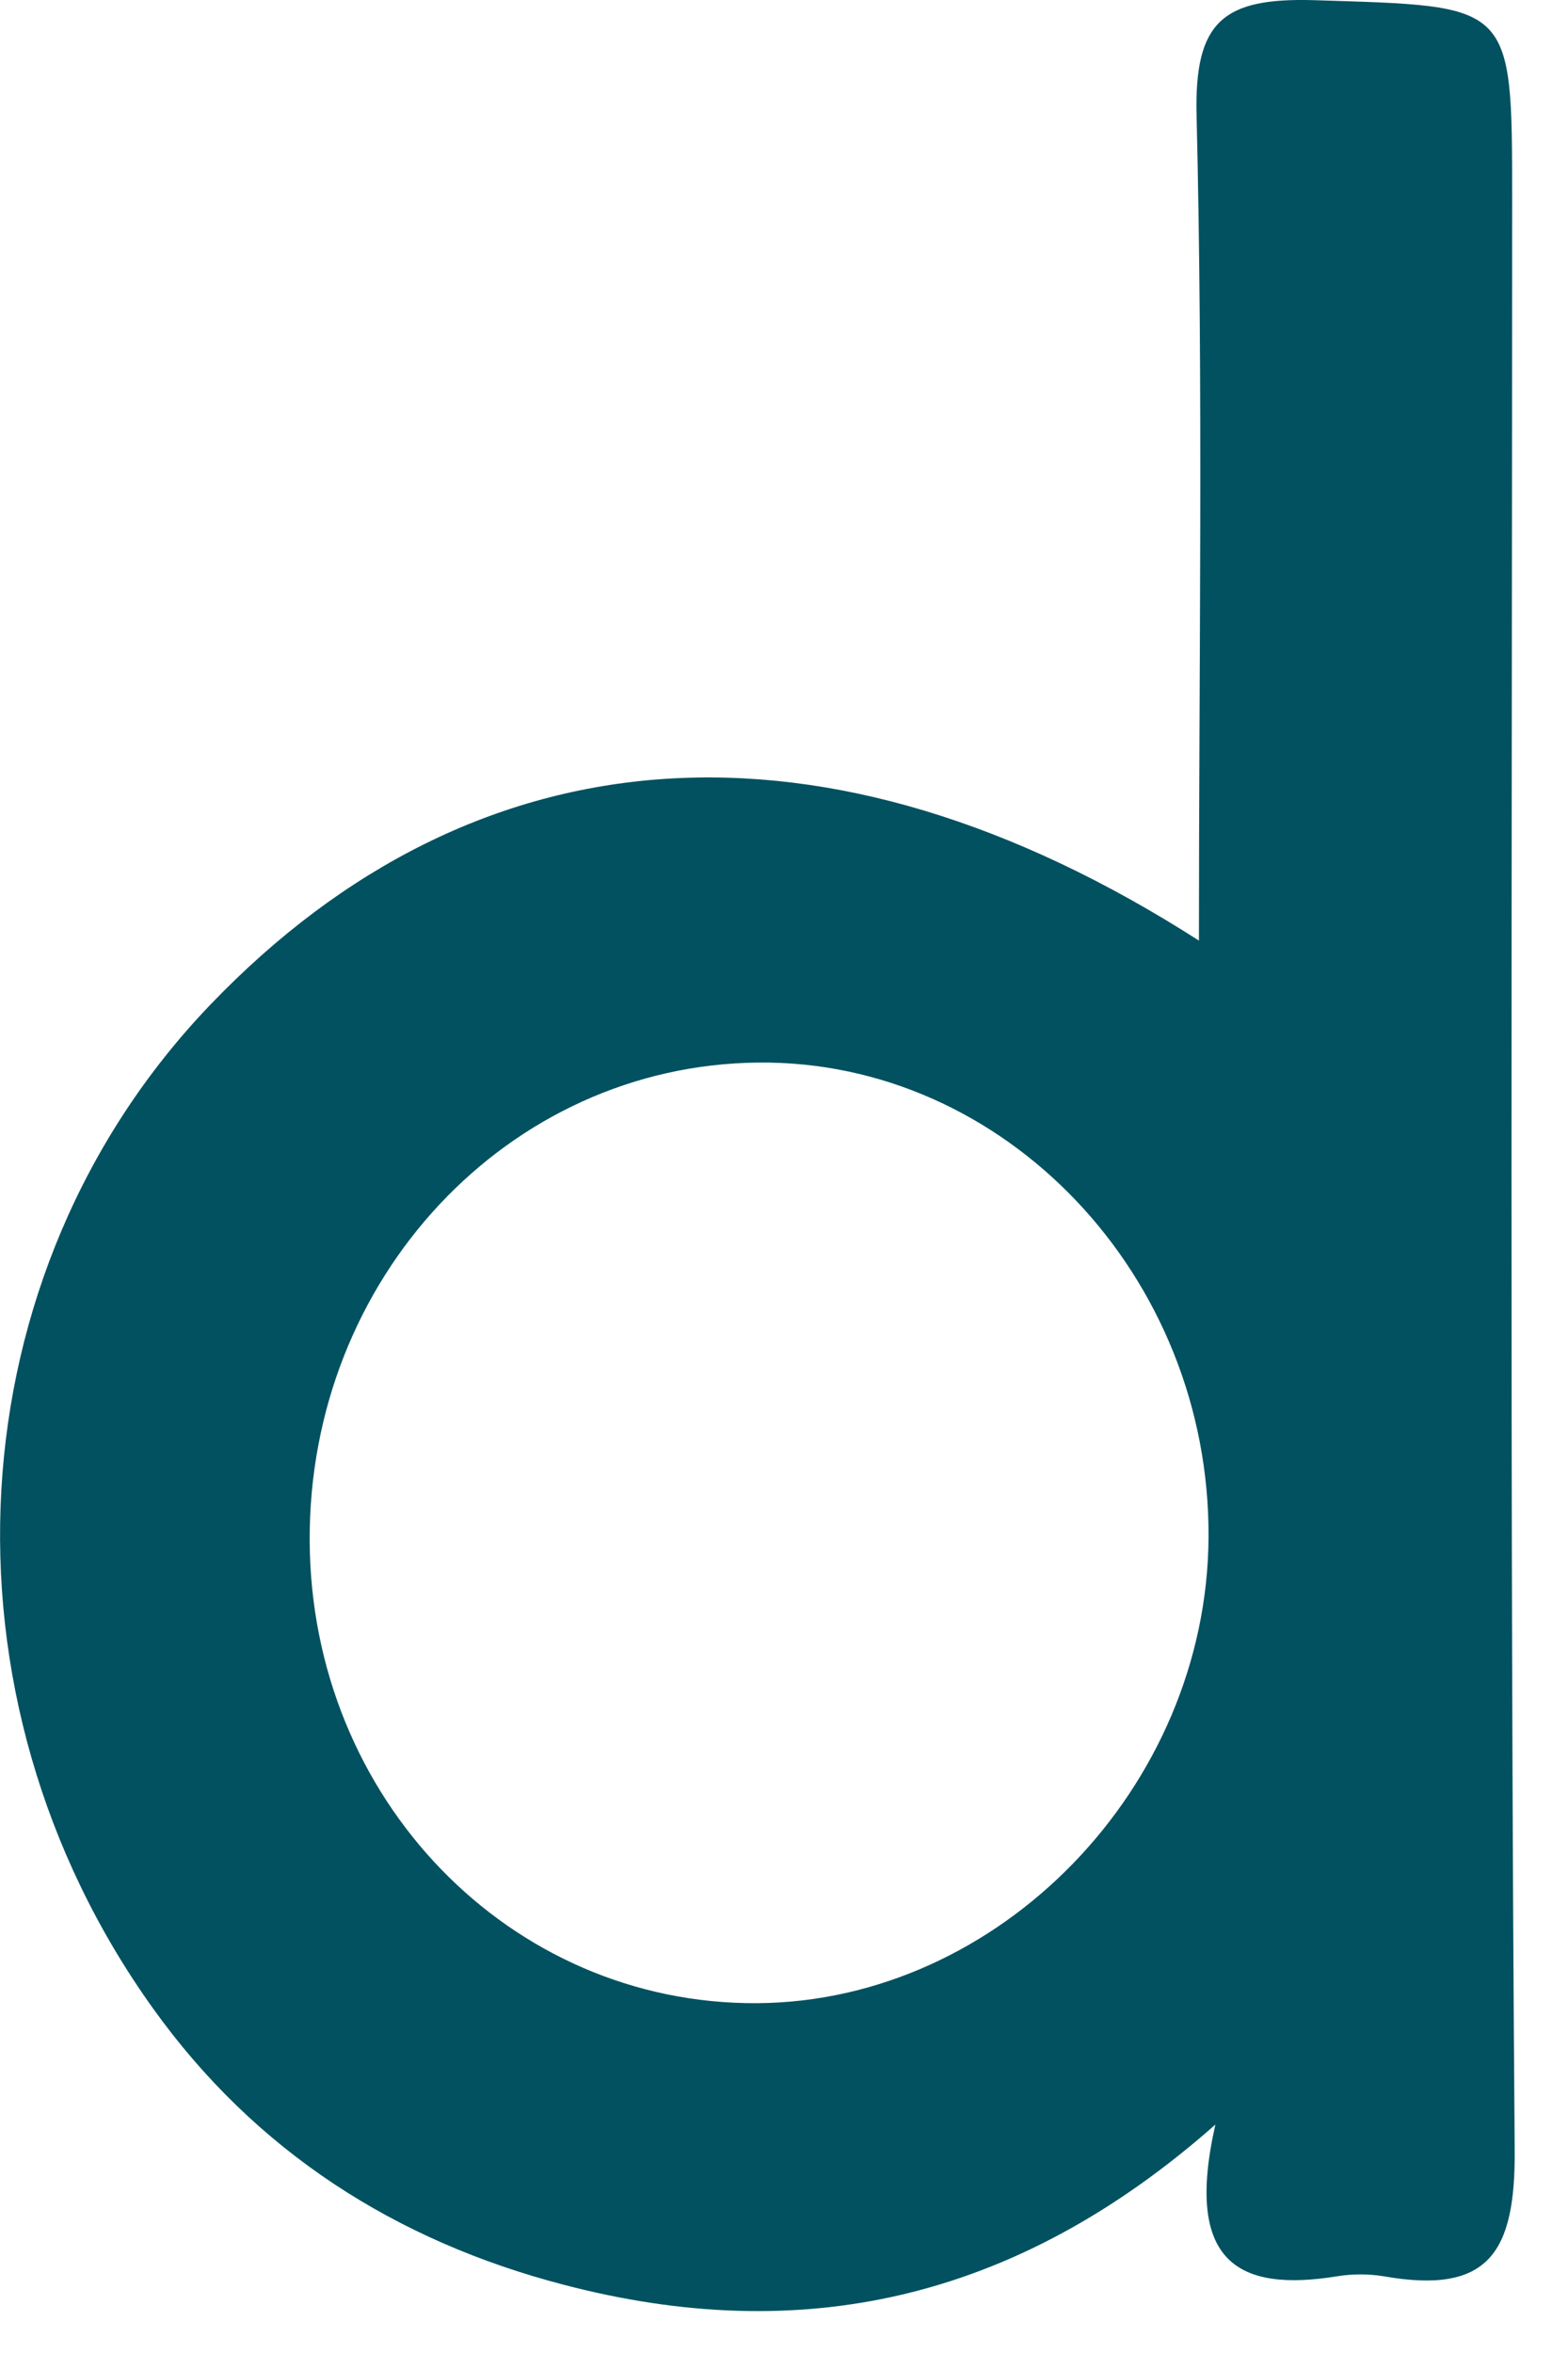 <?xml version="1.0" encoding="utf-8"?>
<svg xmlns="http://www.w3.org/2000/svg" fill="none" height="100%" overflow="visible" preserveAspectRatio="none" style="display: block;" viewBox="0 0 8 12" width="100%">
<path d="M7.715 1.012C7.715 0.007 7.715 0.033 6.707 0.001C6.239 -0.013 6.093 0.109 6.105 0.59C6.139 1.979 6.117 3.37 6.117 4.797C4.215 3.578 2.432 3.708 1.074 5.123C-0.239 6.491 -0.361 8.65 0.781 10.243C1.304 10.973 2.021 11.43 2.88 11.653C4.07 11.963 5.166 11.749 6.201 10.835C6.04 11.543 6.323 11.689 6.821 11.609C6.899 11.596 6.983 11.596 7.061 11.609C7.594 11.702 7.733 11.491 7.728 10.959C7.702 7.644 7.715 4.328 7.715 1.013V1.012ZM3.864 10.216C2.603 10.224 1.586 9.175 1.58 7.858C1.574 6.519 2.593 5.432 3.867 5.419C5.127 5.405 6.174 6.508 6.166 7.841C6.158 9.115 5.1 10.207 3.864 10.216H3.864Z" fill="#015160" id="Vector"/>
</svg>